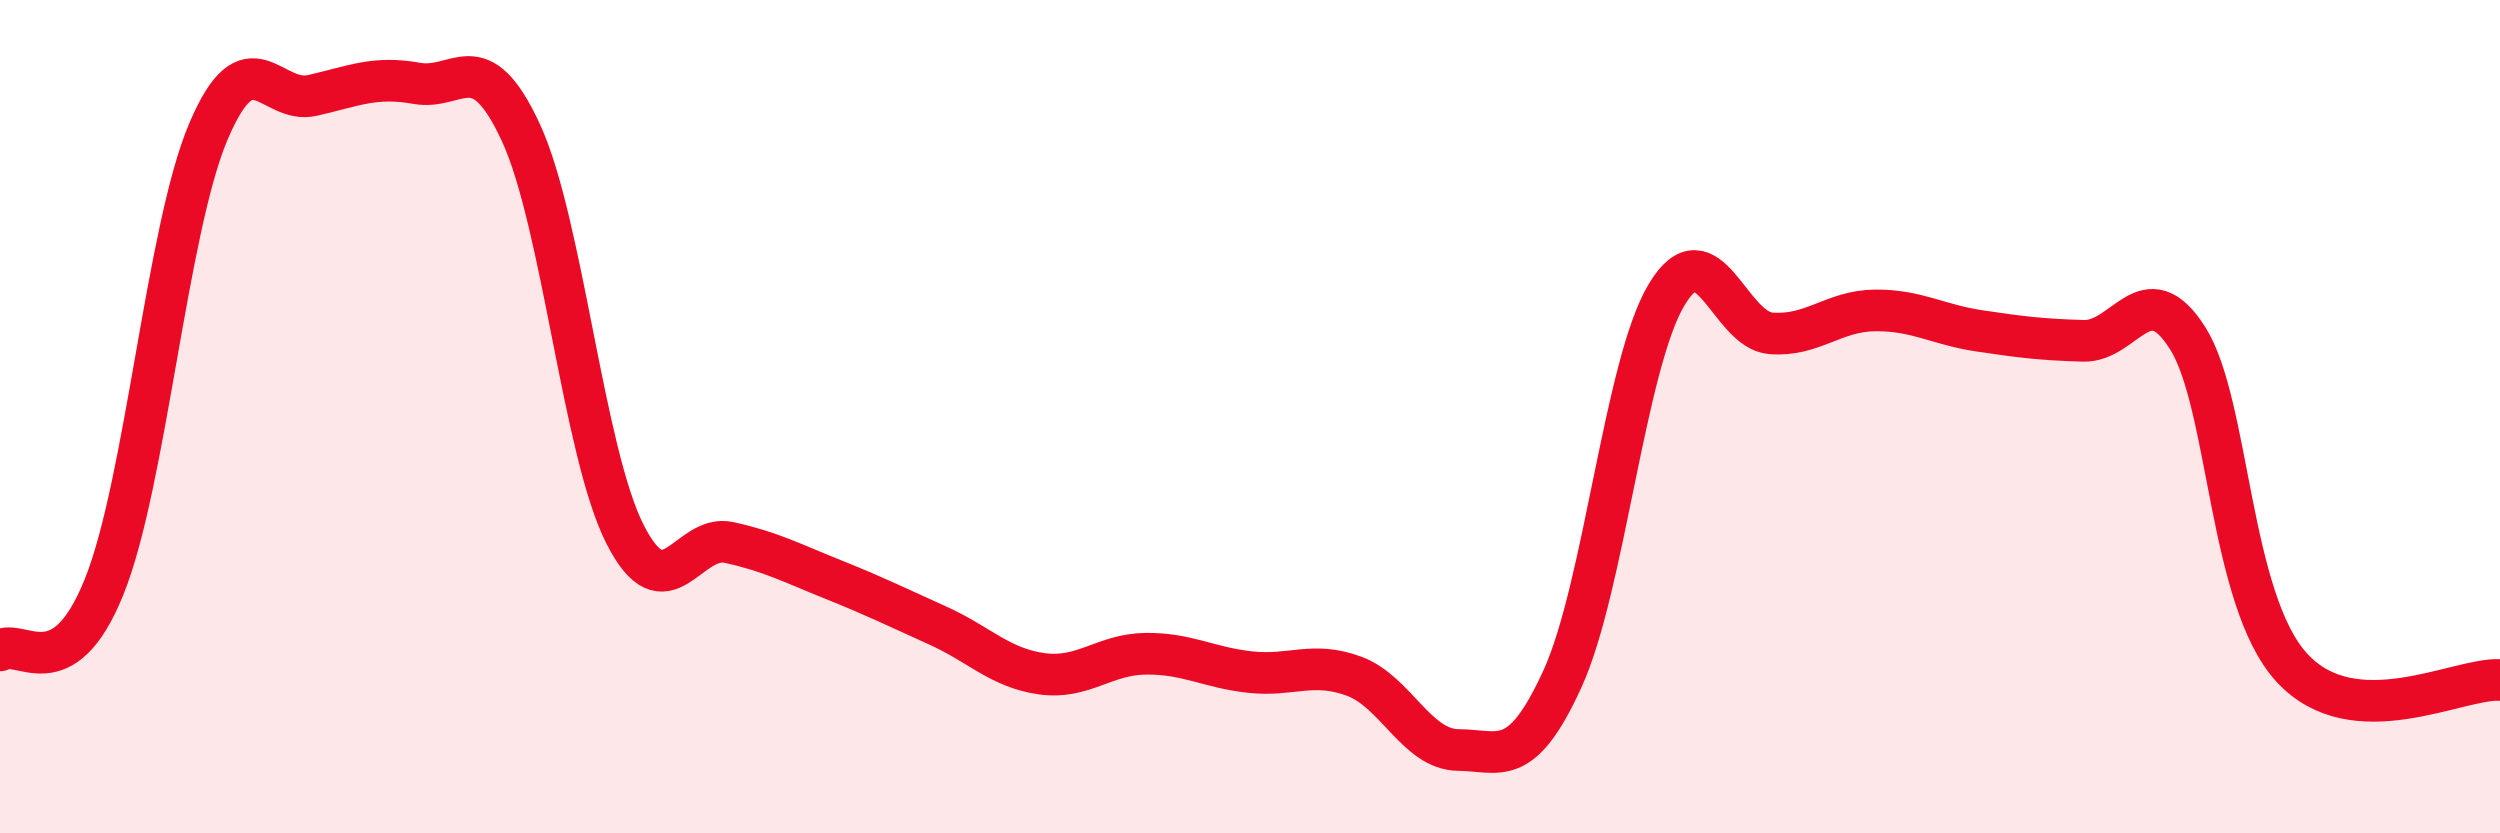 
    <svg width="60" height="20" viewBox="0 0 60 20" xmlns="http://www.w3.org/2000/svg">
      <path
        d="M 0,15.61 C 0.5,15.3 1.5,16.57 2.5,14.08 C 3.5,11.59 4,5.52 5,3.16 C 6,0.8 6.5,2.52 7.5,2.29 C 8.5,2.06 9,1.82 10,2 C 11,2.18 11.5,1.02 12.5,3.18 C 13.5,5.34 14,10.85 15,12.82 C 16,14.79 16.5,12.8 17.5,13.02 C 18.5,13.24 19,13.51 20,13.91 C 21,14.31 21.5,14.56 22.5,15.01 C 23.5,15.46 24,16.03 25,16.17 C 26,16.31 26.5,15.7 27.5,15.69 C 28.5,15.68 29,16.02 30,16.13 C 31,16.24 31.5,15.86 32.5,16.23 C 33.5,16.6 34,17.99 35,18 C 36,18.01 36.5,18.48 37.5,16.29 C 38.5,14.1 39,8.73 40,7.07 C 41,5.41 41.5,7.92 42.5,8 C 43.5,8.08 44,7.46 45,7.45 C 46,7.44 46.5,7.79 47.5,7.94 C 48.5,8.09 49,8.15 50,8.18 C 51,8.21 51.5,6.54 52.5,8.11 C 53.5,9.68 53.5,14.38 55,16.02 C 56.5,17.66 59,16.26 60,16.32L60 20L0 20Z"
        fill="#EB0A25"
        opacity="0.1"
        stroke-linecap="round"
        stroke-linejoin="round"
      />
      <path
        d="M 0,15.61 C 0.5,15.3 1.5,16.57 2.5,14.08 C 3.5,11.59 4,5.52 5,3.16 C 6,0.8 6.5,2.52 7.5,2.29 C 8.5,2.06 9,1.82 10,2 C 11,2.18 11.5,1.02 12.5,3.18 C 13.5,5.34 14,10.85 15,12.82 C 16,14.79 16.5,12.8 17.5,13.02 C 18.5,13.24 19,13.51 20,13.91 C 21,14.31 21.5,14.56 22.5,15.01 C 23.5,15.46 24,16.03 25,16.17 C 26,16.31 26.5,15.7 27.5,15.69 C 28.5,15.68 29,16.02 30,16.13 C 31,16.24 31.5,15.86 32.5,16.23 C 33.5,16.6 34,17.99 35,18 C 36,18.01 36.5,18.48 37.5,16.29 C 38.5,14.1 39,8.73 40,7.07 C 41,5.41 41.5,7.92 42.5,8 C 43.5,8.08 44,7.46 45,7.45 C 46,7.44 46.5,7.79 47.5,7.94 C 48.5,8.09 49,8.15 50,8.18 C 51,8.21 51.5,6.54 52.5,8.11 C 53.5,9.68 53.5,14.38 55,16.02 C 56.5,17.66 59,16.26 60,16.32"
        stroke="#EB0A25"
        stroke-width="1"
        fill="none"
        stroke-linecap="round"
        stroke-linejoin="round"
      />
    </svg>
  
